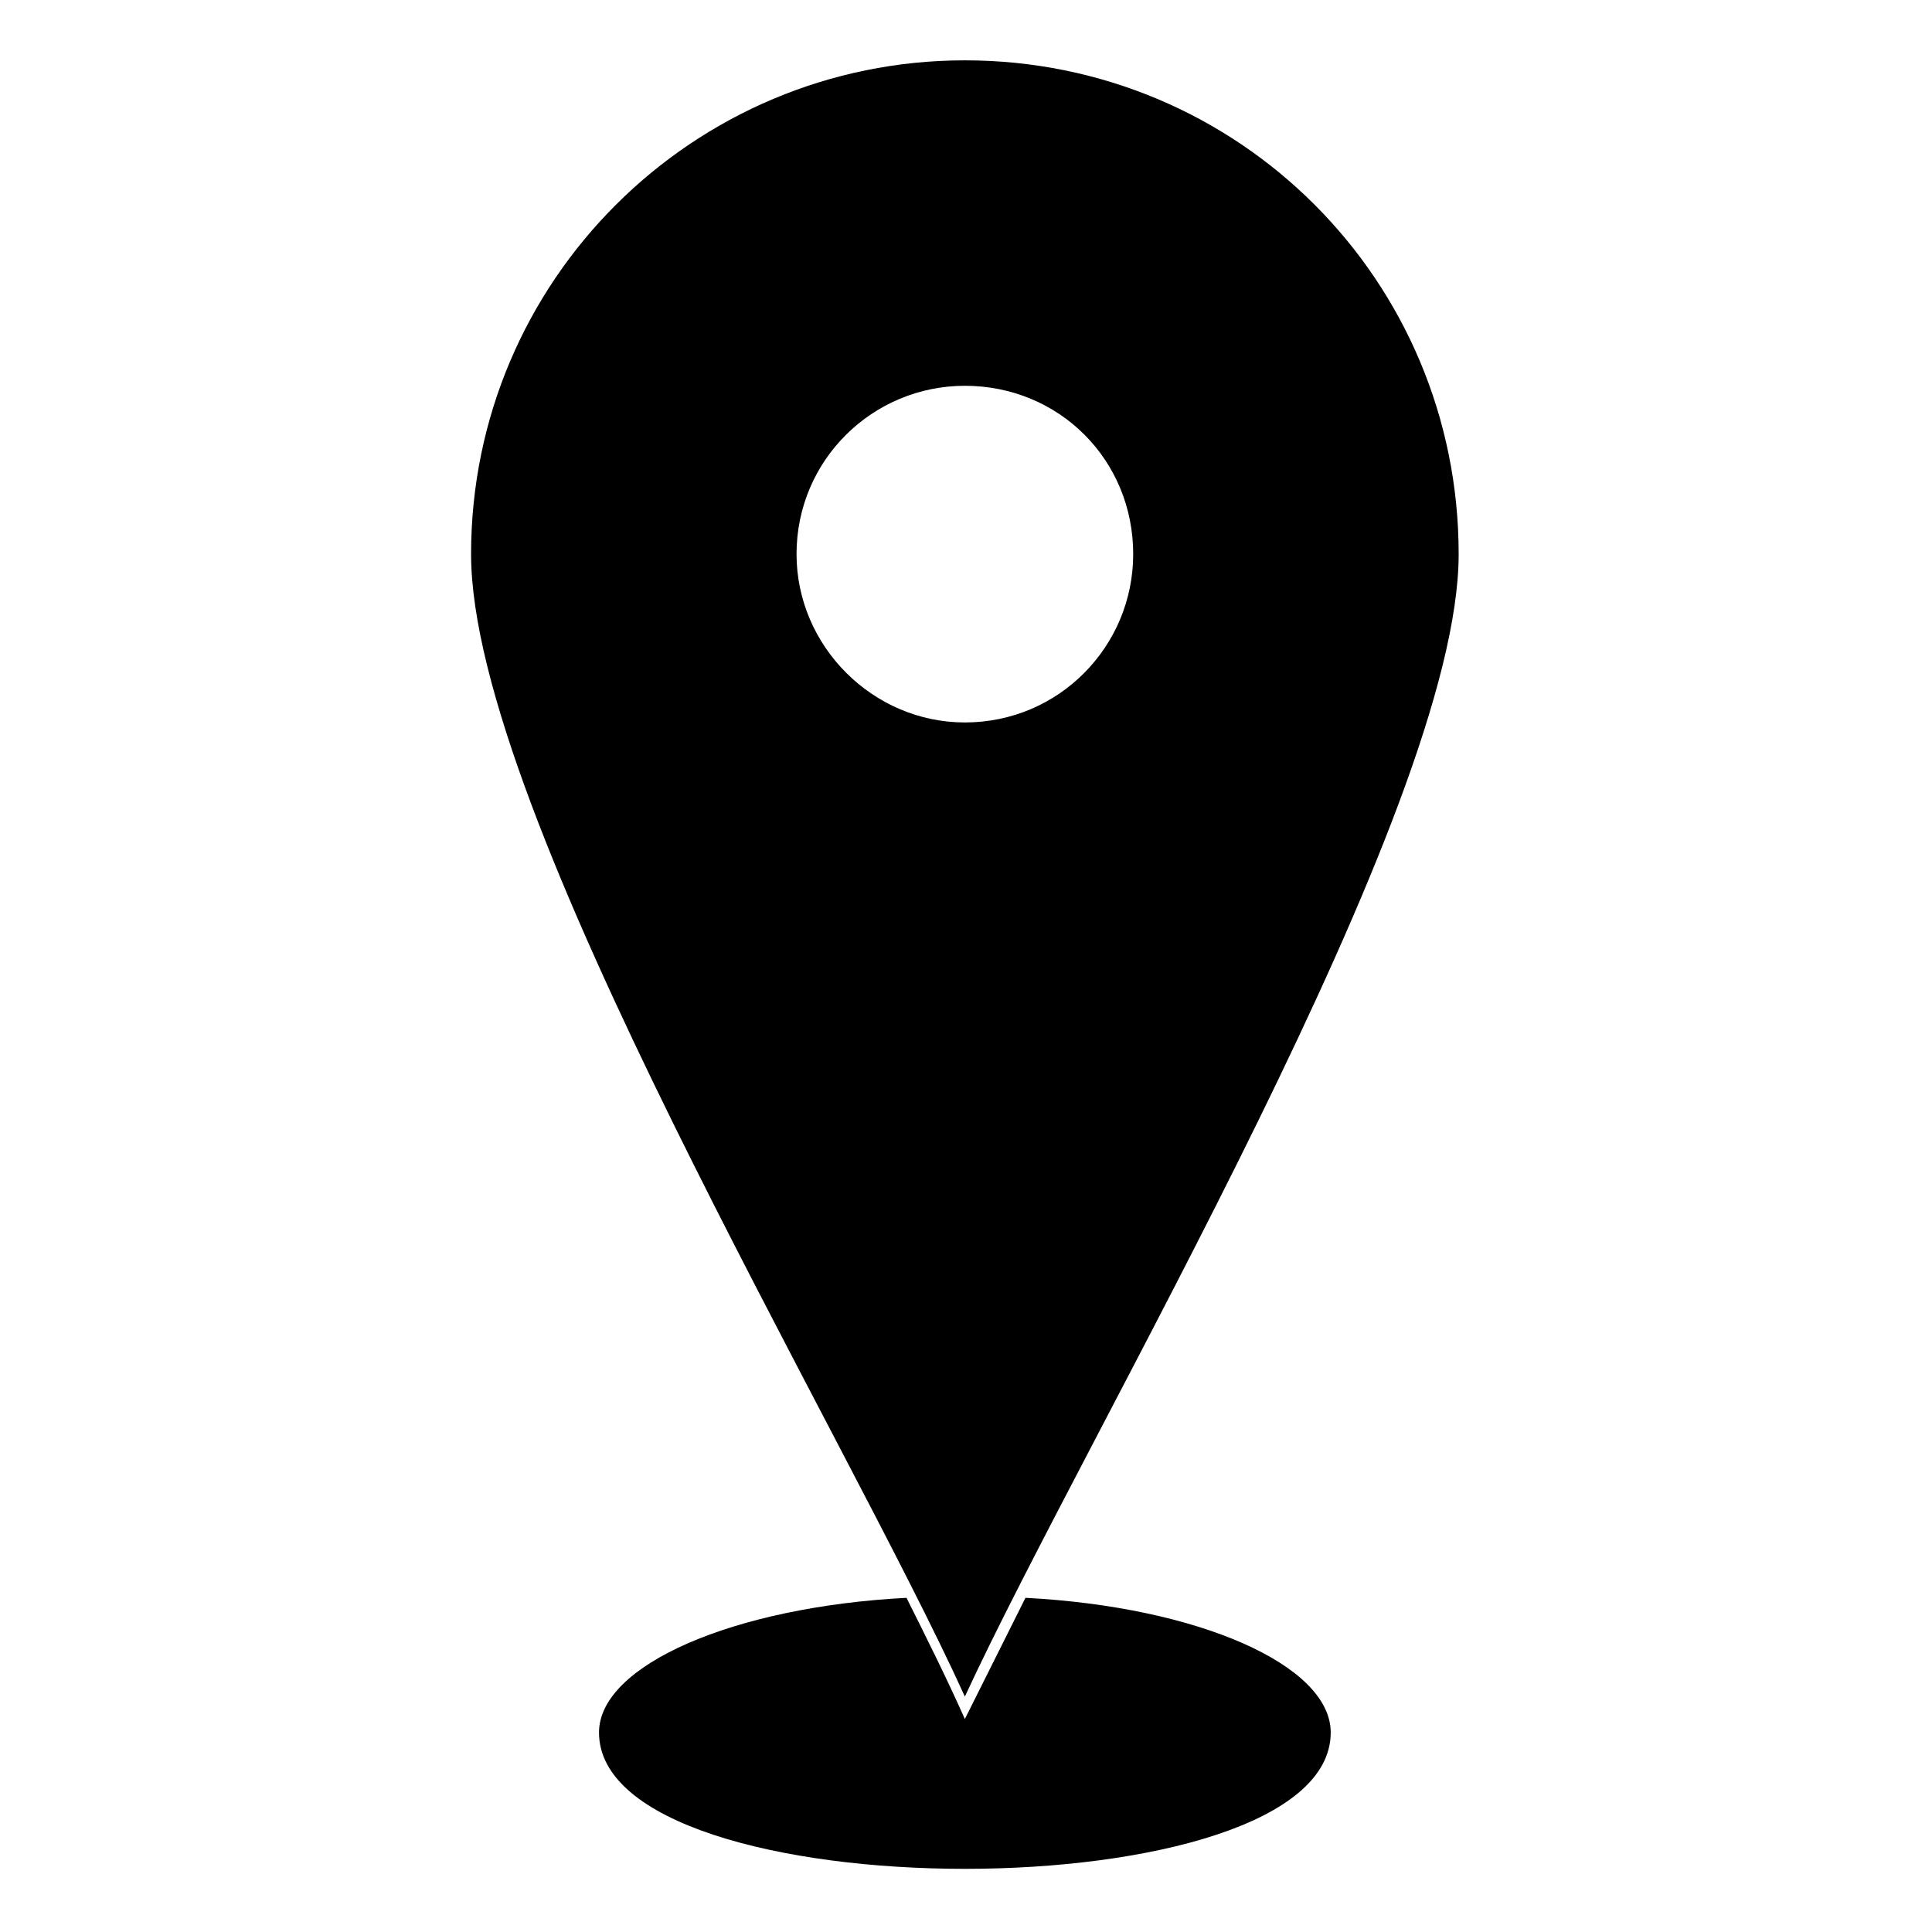 <?xml version="1.0" encoding="UTF-8"?>
<!-- The Best Svg Icon site in the world: iconSvg.co, Visit us! https://iconsvg.co -->
<svg fill="#000000" width="800px" height="800px" version="1.1" viewBox="144 144 512 512" xmlns="http://www.w3.org/2000/svg">
 <path d="m399.7 159.99c72.566 0 130.86 58.293 130.86 130.86 0 67.809-98.145 231.98-130.86 302.76-32.121-70.781-130.86-234.36-130.86-302.76 0-72.566 58.887-130.86 130.86-130.86zm16.059 407.45c45.801 2.379 80.895 17.844 80.895 35.688 0 48.18-193.91 48.18-193.91 0 0-17.844 35.688-33.309 81.488-35.688 5.352 10.707 10.707 21.414 15.465 32.121 5.352-10.707 10.707-21.414 16.059-32.121zm-16.059-321.2c24.98 0 44.609 19.629 44.609 44.609 0 24.387-19.629 44.609-44.609 44.609-24.387 0-44.609-20.223-44.609-44.609 0-24.98 20.223-44.609 44.609-44.609z" fill-rule="evenodd"/>
</svg>
